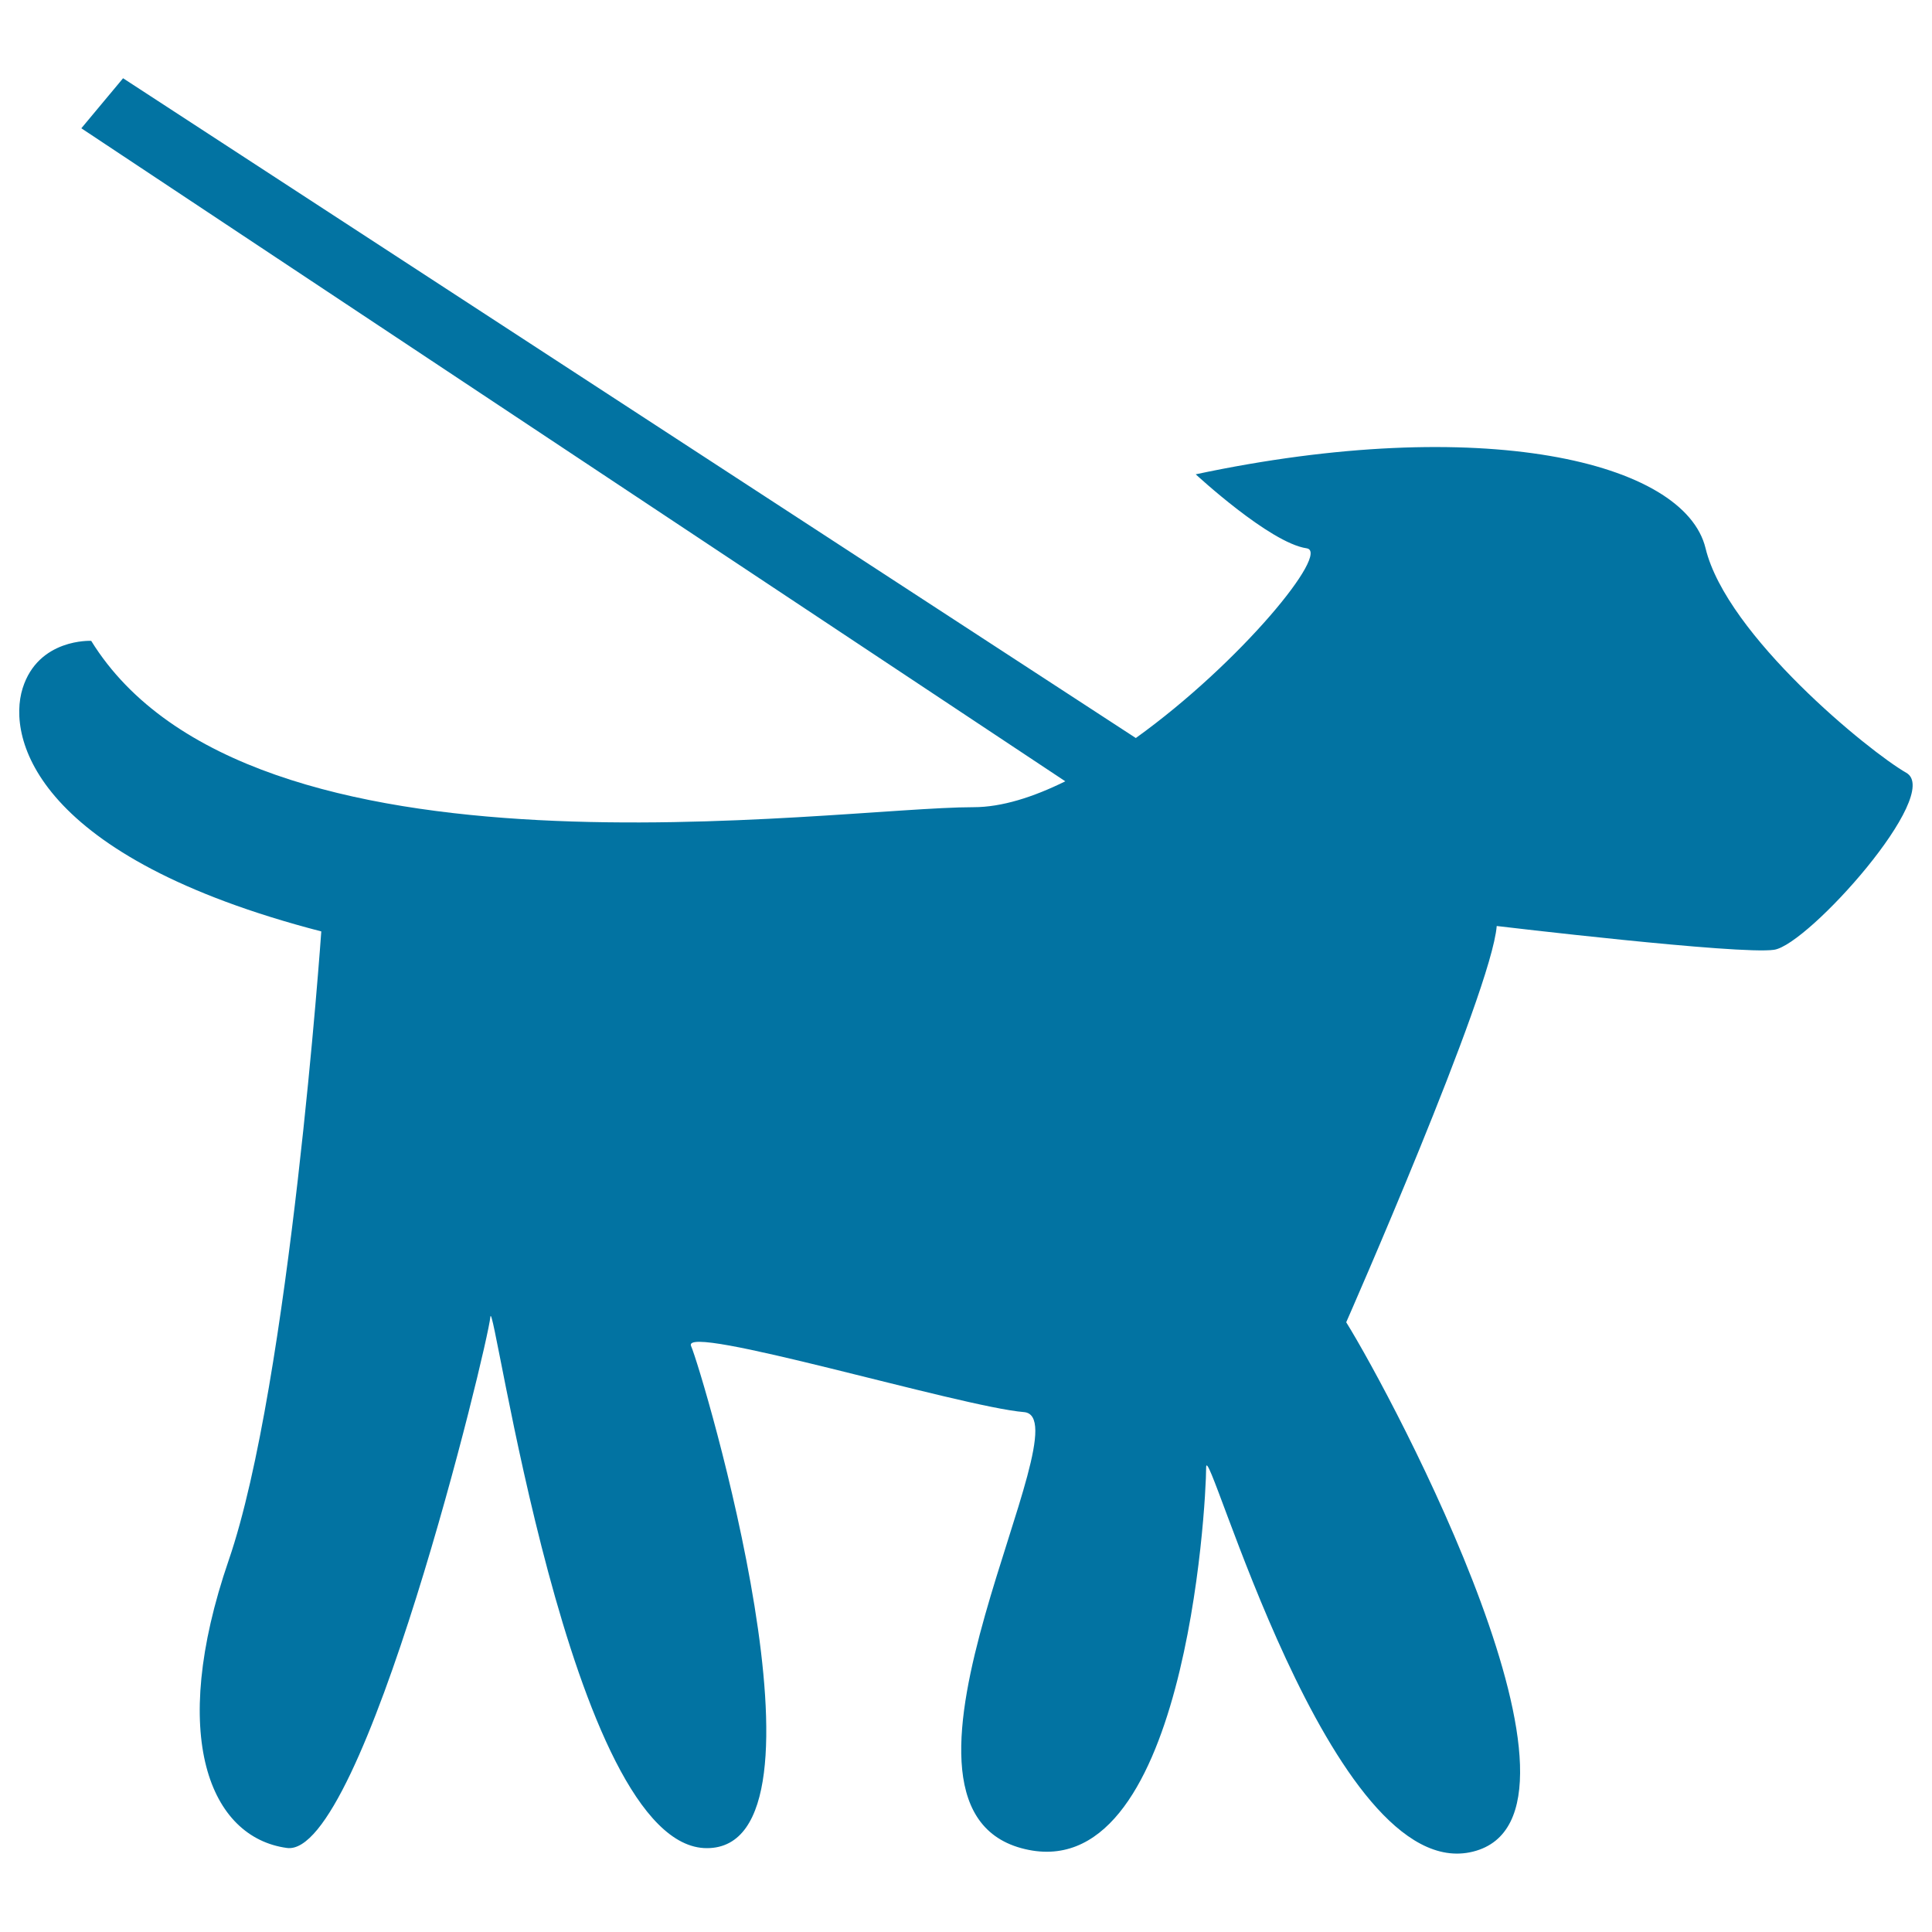 <svg xmlns="http://www.w3.org/2000/svg" viewBox="0 0 1000 1000" style="fill:#0273a2">
<title>Walking Small Dog Pet SVG icon</title>
<g><path d="M166.3,482.1c0,0-16.4,233.8-47.9,325.4c-31.5,91.6-9.6,143.6,30.1,149c39.6,5.5,103.9-259.8,105.3-274.8c1.4-15,41,275,112.1,274.9c71.1-0.1-2.7-247.6-8.2-259.9c-5.5-12.3,139.5,31.5,172.3,34.2c32.8,2.7-86.1,202.5-1.4,225.7c84.8,23.2,95.7-177.8,95.7-197c0-19.1,64.3,217.2,138.1,198.8c73.8-18.3-41-234.4-65.6-274c0,0,75.2-170.9,77.9-205.1c0,0,125.8,15,143.6,12.3c17.8-2.7,87.5-80.7,68.4-91.6c-19.1-10.9-93-71.1-103.9-116.2c-10.9-45.1-116.2-69.7-263.9-38.3c0,0,38.3,35.5,57.4,38.3c12.6,1.8-34,59.1-88.4,98.2L63.7,40.5L42.1,66.4l509.3,338c-16.6,8.2-32.9,13.4-47.5,13.4c-73.8,0-374.7,46.5-456.7-86.1c0,0-27.4-1.4-35.5,24.6C3.6,382.3,18.6,443.8,166.3,482.1z"/></g>
</svg>